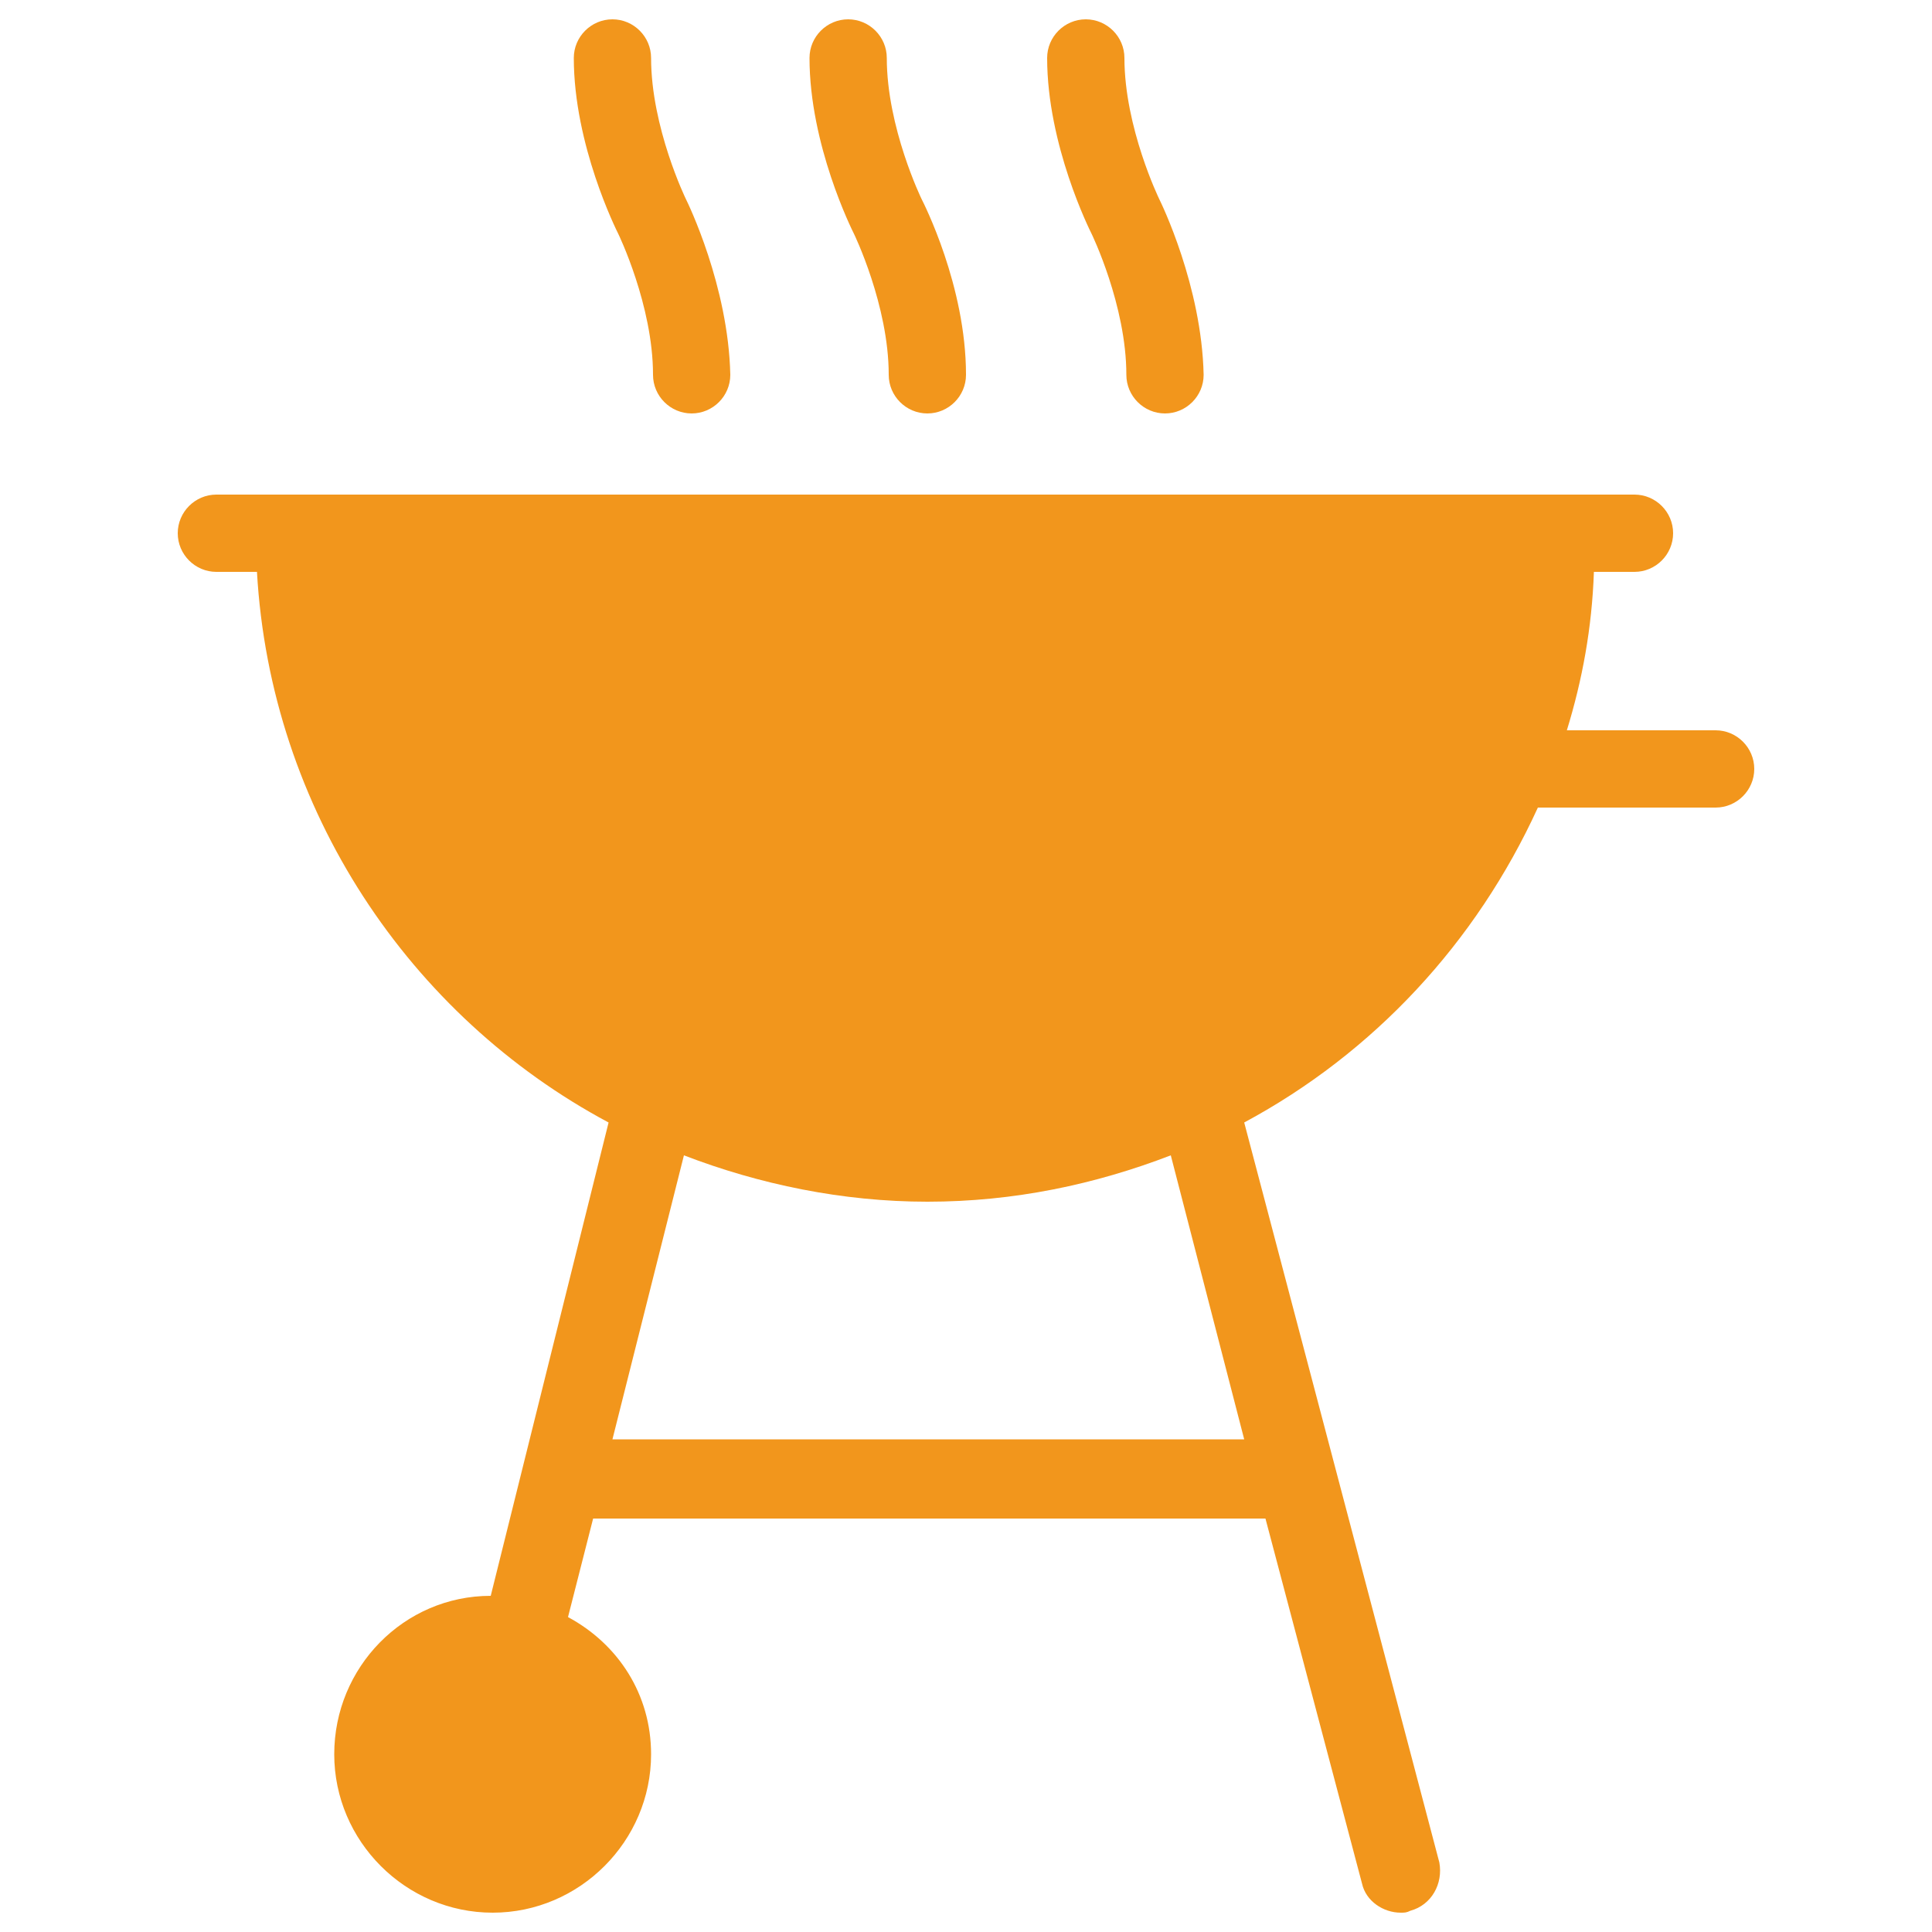 <?xml version="1.0" encoding="utf-8"?>
<!-- Generator: Adobe Illustrator 24.0.3, SVG Export Plug-In . SVG Version: 6.00 Build 0)  -->
<svg version="1.1" id="Texto" xmlns="http://www.w3.org/2000/svg" xmlns:xlink="http://www.w3.org/1999/xlink" x="0px" y="0px"
	 viewBox="0 0 100 100" style="enable-background:new 0 0 100 100;" xml:space="preserve">
<style type="text/css">
	.st0{fill:#F2961C;}
</style>
<g>
	<g>
		<g>
			<path class="st0" d="M88.8,37.8h-7.7c0.8-2.6,1.3-5.3,1.4-8.2h2.1c1.1,0,2-0.9,2-2s-0.9-2-2-2H11.2c-1.1,0-2,0.9-2,2s0.9,2,2,2
				h2.1c0.7,12.3,7.9,23,18.2,28.5l-6.1,24.5c-4.5,0-8.1,3.7-8.1,8.2c0,4.5,3.7,8.2,8.2,8.2s8.2-3.7,8.2-8.2c0-3.1-1.7-5.7-4.3-7.1
				l1.3-5.1h34.8l5,18.9c0.2,0.9,1.1,1.5,2,1.5c0.2,0,0.3,0,0.5-0.1c1.1-0.3,1.7-1.4,1.5-2.5L64.4,58.1c6.7-3.6,12-9.3,15.2-16.3
				h9.2c1.1,0,2-0.9,2-2C90.8,38.7,89.9,37.8,88.8,37.8z M64.4,74.5H31.7l3.7-14.7c3.9,1.5,8.2,2.4,12.6,2.4c4.5,0,8.7-0.9,12.6-2.4
				L64.4,74.5z"/>
		</g>
	</g>
	<g>
		<g>
			<path class="st0" d="M35.5,10.3c0,0-1.8-3.7-1.8-7.3c0-1.1-0.9-2-2-2s-2,0.9-2,2c0,4.5,2.2,8.9,2.3,9.1c0,0,1.8,3.7,1.8,7.3
				c0,1.1,0.9,2,2,2s2-0.9,2-2C37.7,14.8,35.6,10.5,35.5,10.3z"/>
		</g>
	</g>
	<g>
		<g>
			<path class="st0" d="M47.7,10.3c0,0-1.8-3.7-1.8-7.3c0-1.1-0.9-2-2-2s-2,0.9-2,2c0,4.5,2.2,8.9,2.3,9.1c0,0,1.8,3.7,1.8,7.3
				c0,1.1,0.9,2,2,2s2-0.9,2-2C50,14.8,47.8,10.5,47.7,10.3z"/>
		</g>
	</g>
	<g>
		<g>
			<path class="st0" d="M60,10.3c0,0-1.8-3.7-1.8-7.3c0-1.1-0.9-2-2-2s-2,0.9-2,2c0,4.5,2.2,8.9,2.3,9.1c0,0,1.8,3.7,1.8,7.3
				c0,1.1,0.9,2,2,2s2-0.9,2-2C62.2,14.8,60.1,10.5,60,10.3z"/>
		</g>
	</g>
</g>
</svg>
